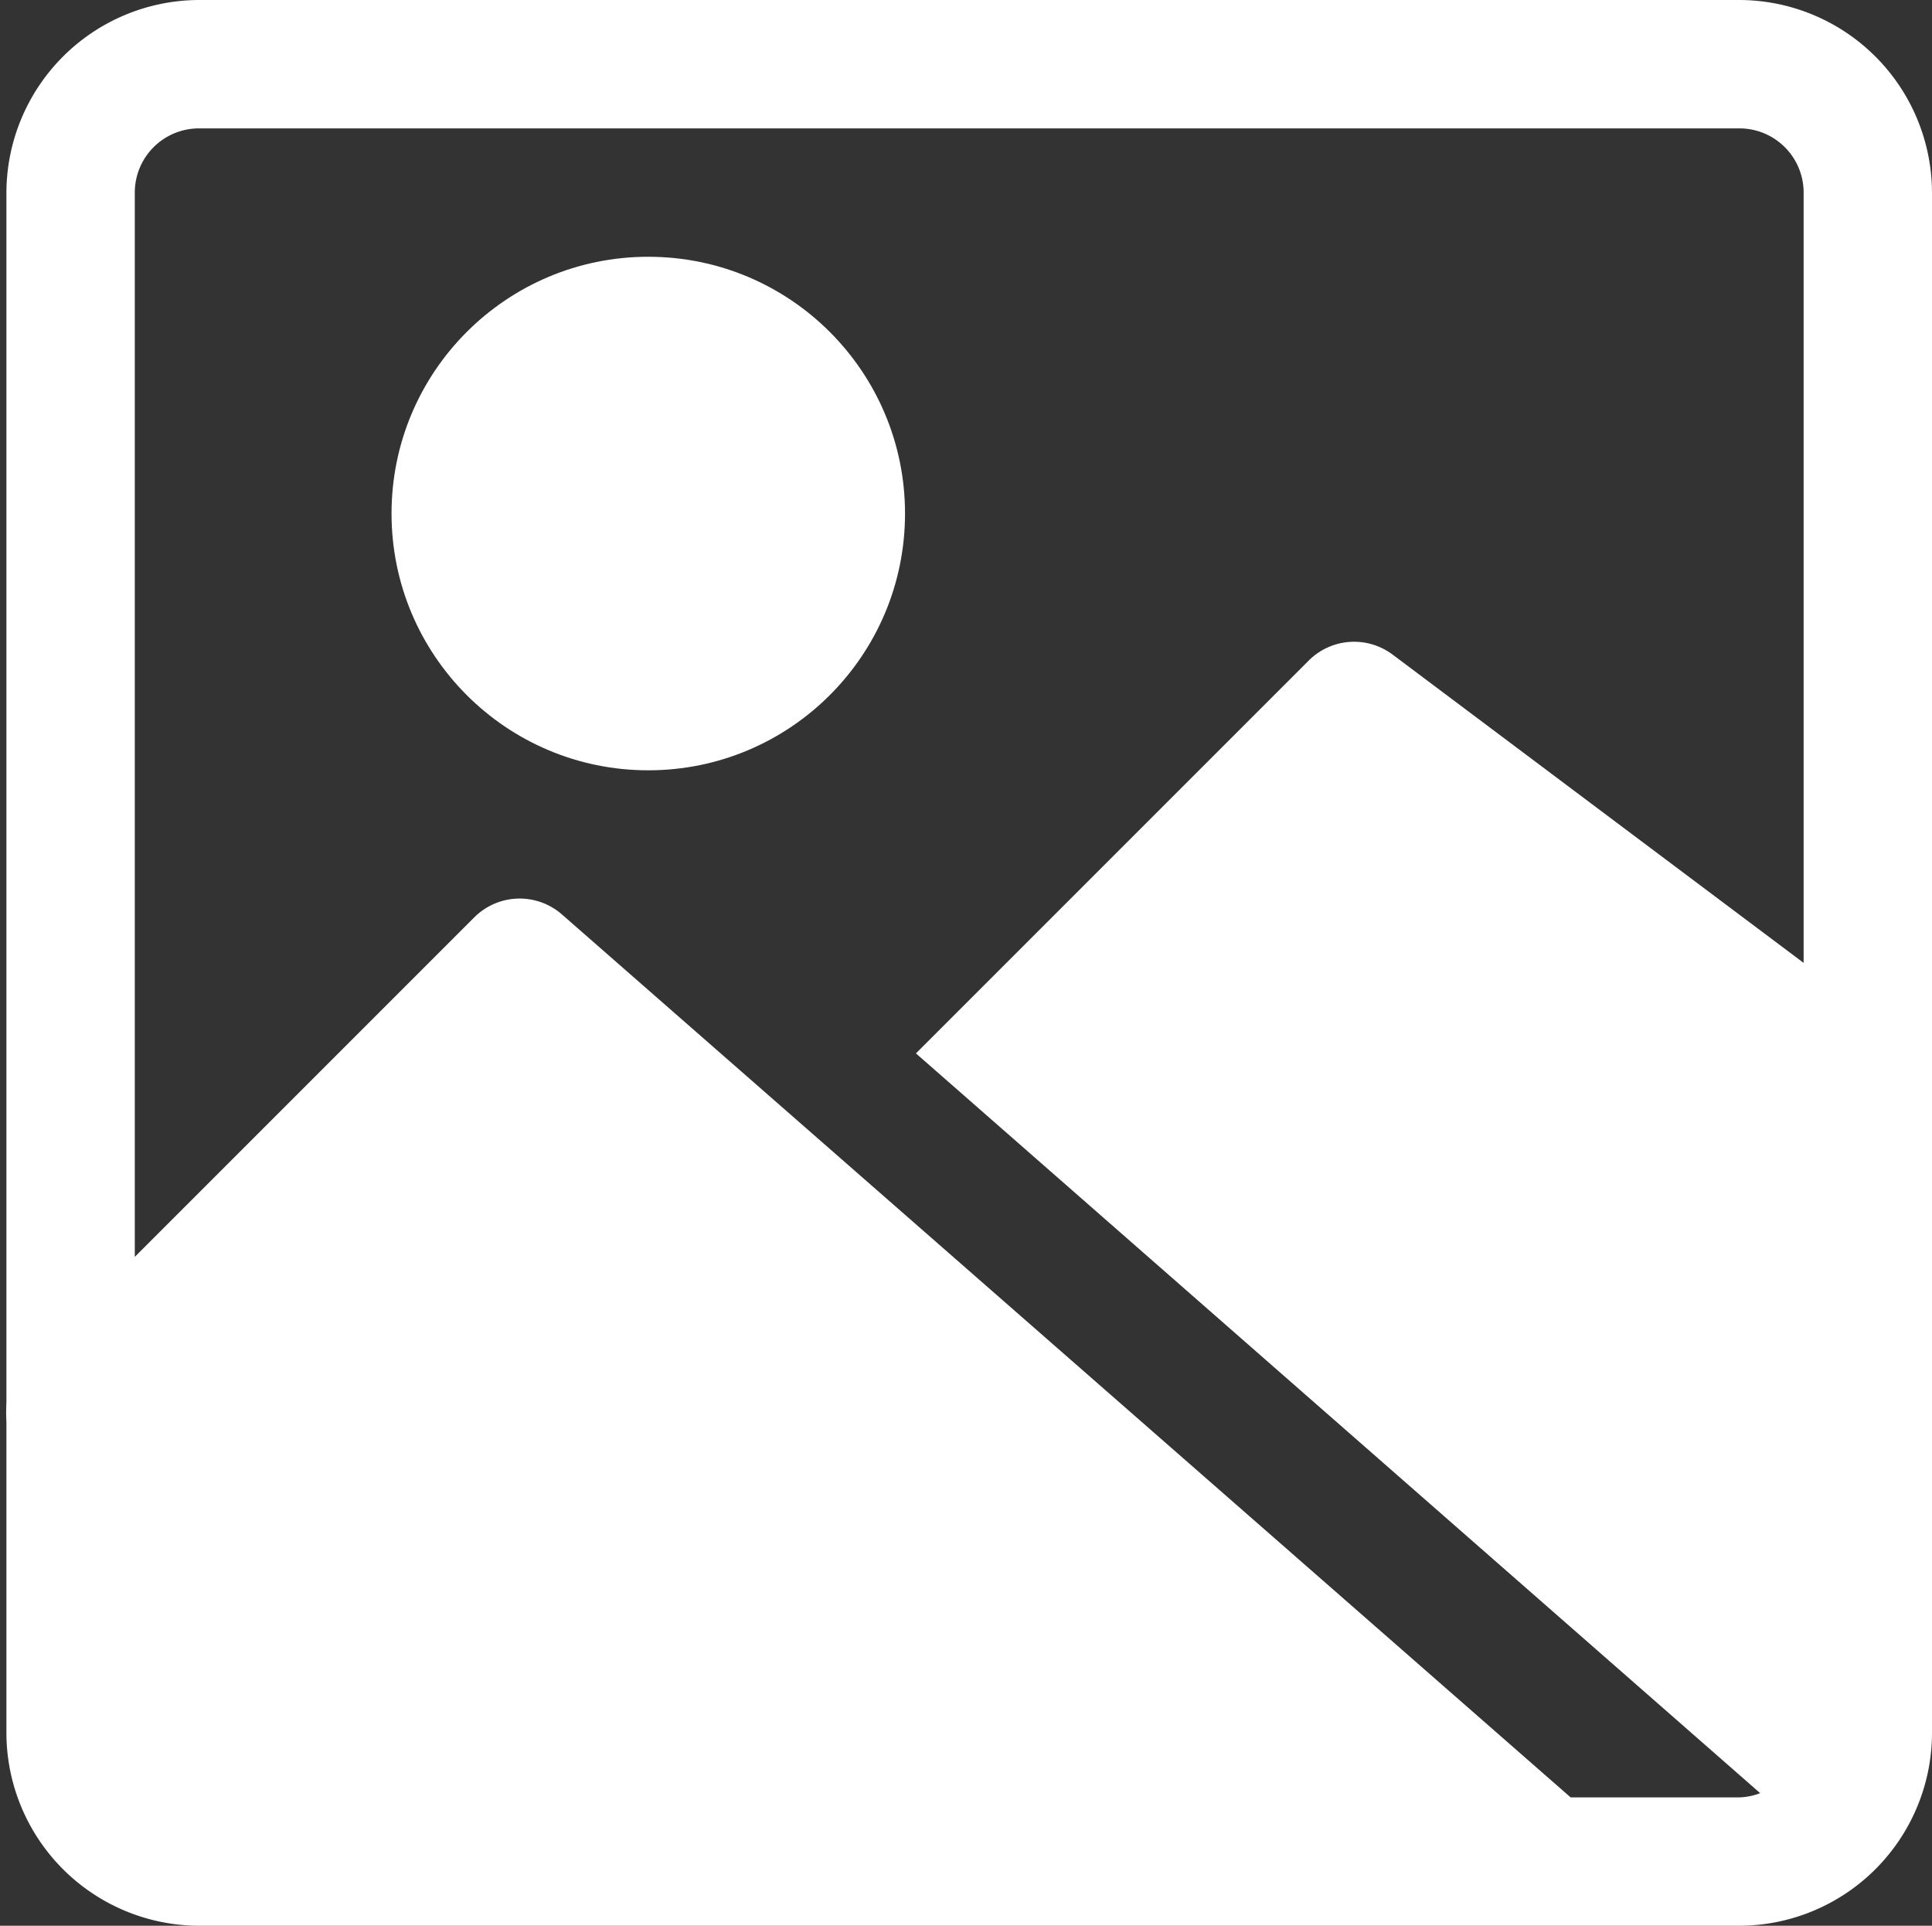 <?xml version="1.0" encoding="UTF-8" standalone="no"?><svg xmlns="http://www.w3.org/2000/svg" xmlns:xlink="http://www.w3.org/1999/xlink" data-name="Layer 14" fill="#ffffff" height="30" preserveAspectRatio="xMidYMid meet" version="1" viewBox="0.9 1.0 30.1 30.0" width="30.1" zoomAndPan="magnify"><rect x="0.9" y="1.0" width="30.1" height="30.0" fill="#333333" stroke="none"/><g id="change1_1"><path d="M3,20.58v2.84l-0.29.29a1,1,0,0,1-1.42-1.42Z" fill="inherit"/></g><g id="change1_2"><path d="M28,1H4A3.009,3.009,0,0,0,1,4V28a3.009,3.009,0,0,0,3,3H28a3.009,3.009,0,0,0,3-3V4A3.009,3.009,0,0,0,28,1Zm1,15-6.4-4.8a1,1,0,0,0-1.31.09l-6.12,6.12L28.323,28.934A0.975,0.975,0,0,1,28,29H25.37L9.66,15.25a1,1,0,0,0-1.37.04L3,20.58V4A1,1,0,0,1,4,3H28a1,1,0,0,1,1,1V16Z" fill="inherit"/></g><g id="change1_3"><circle cx="11" cy="9" fill="inherit" r="4"/></g></svg>